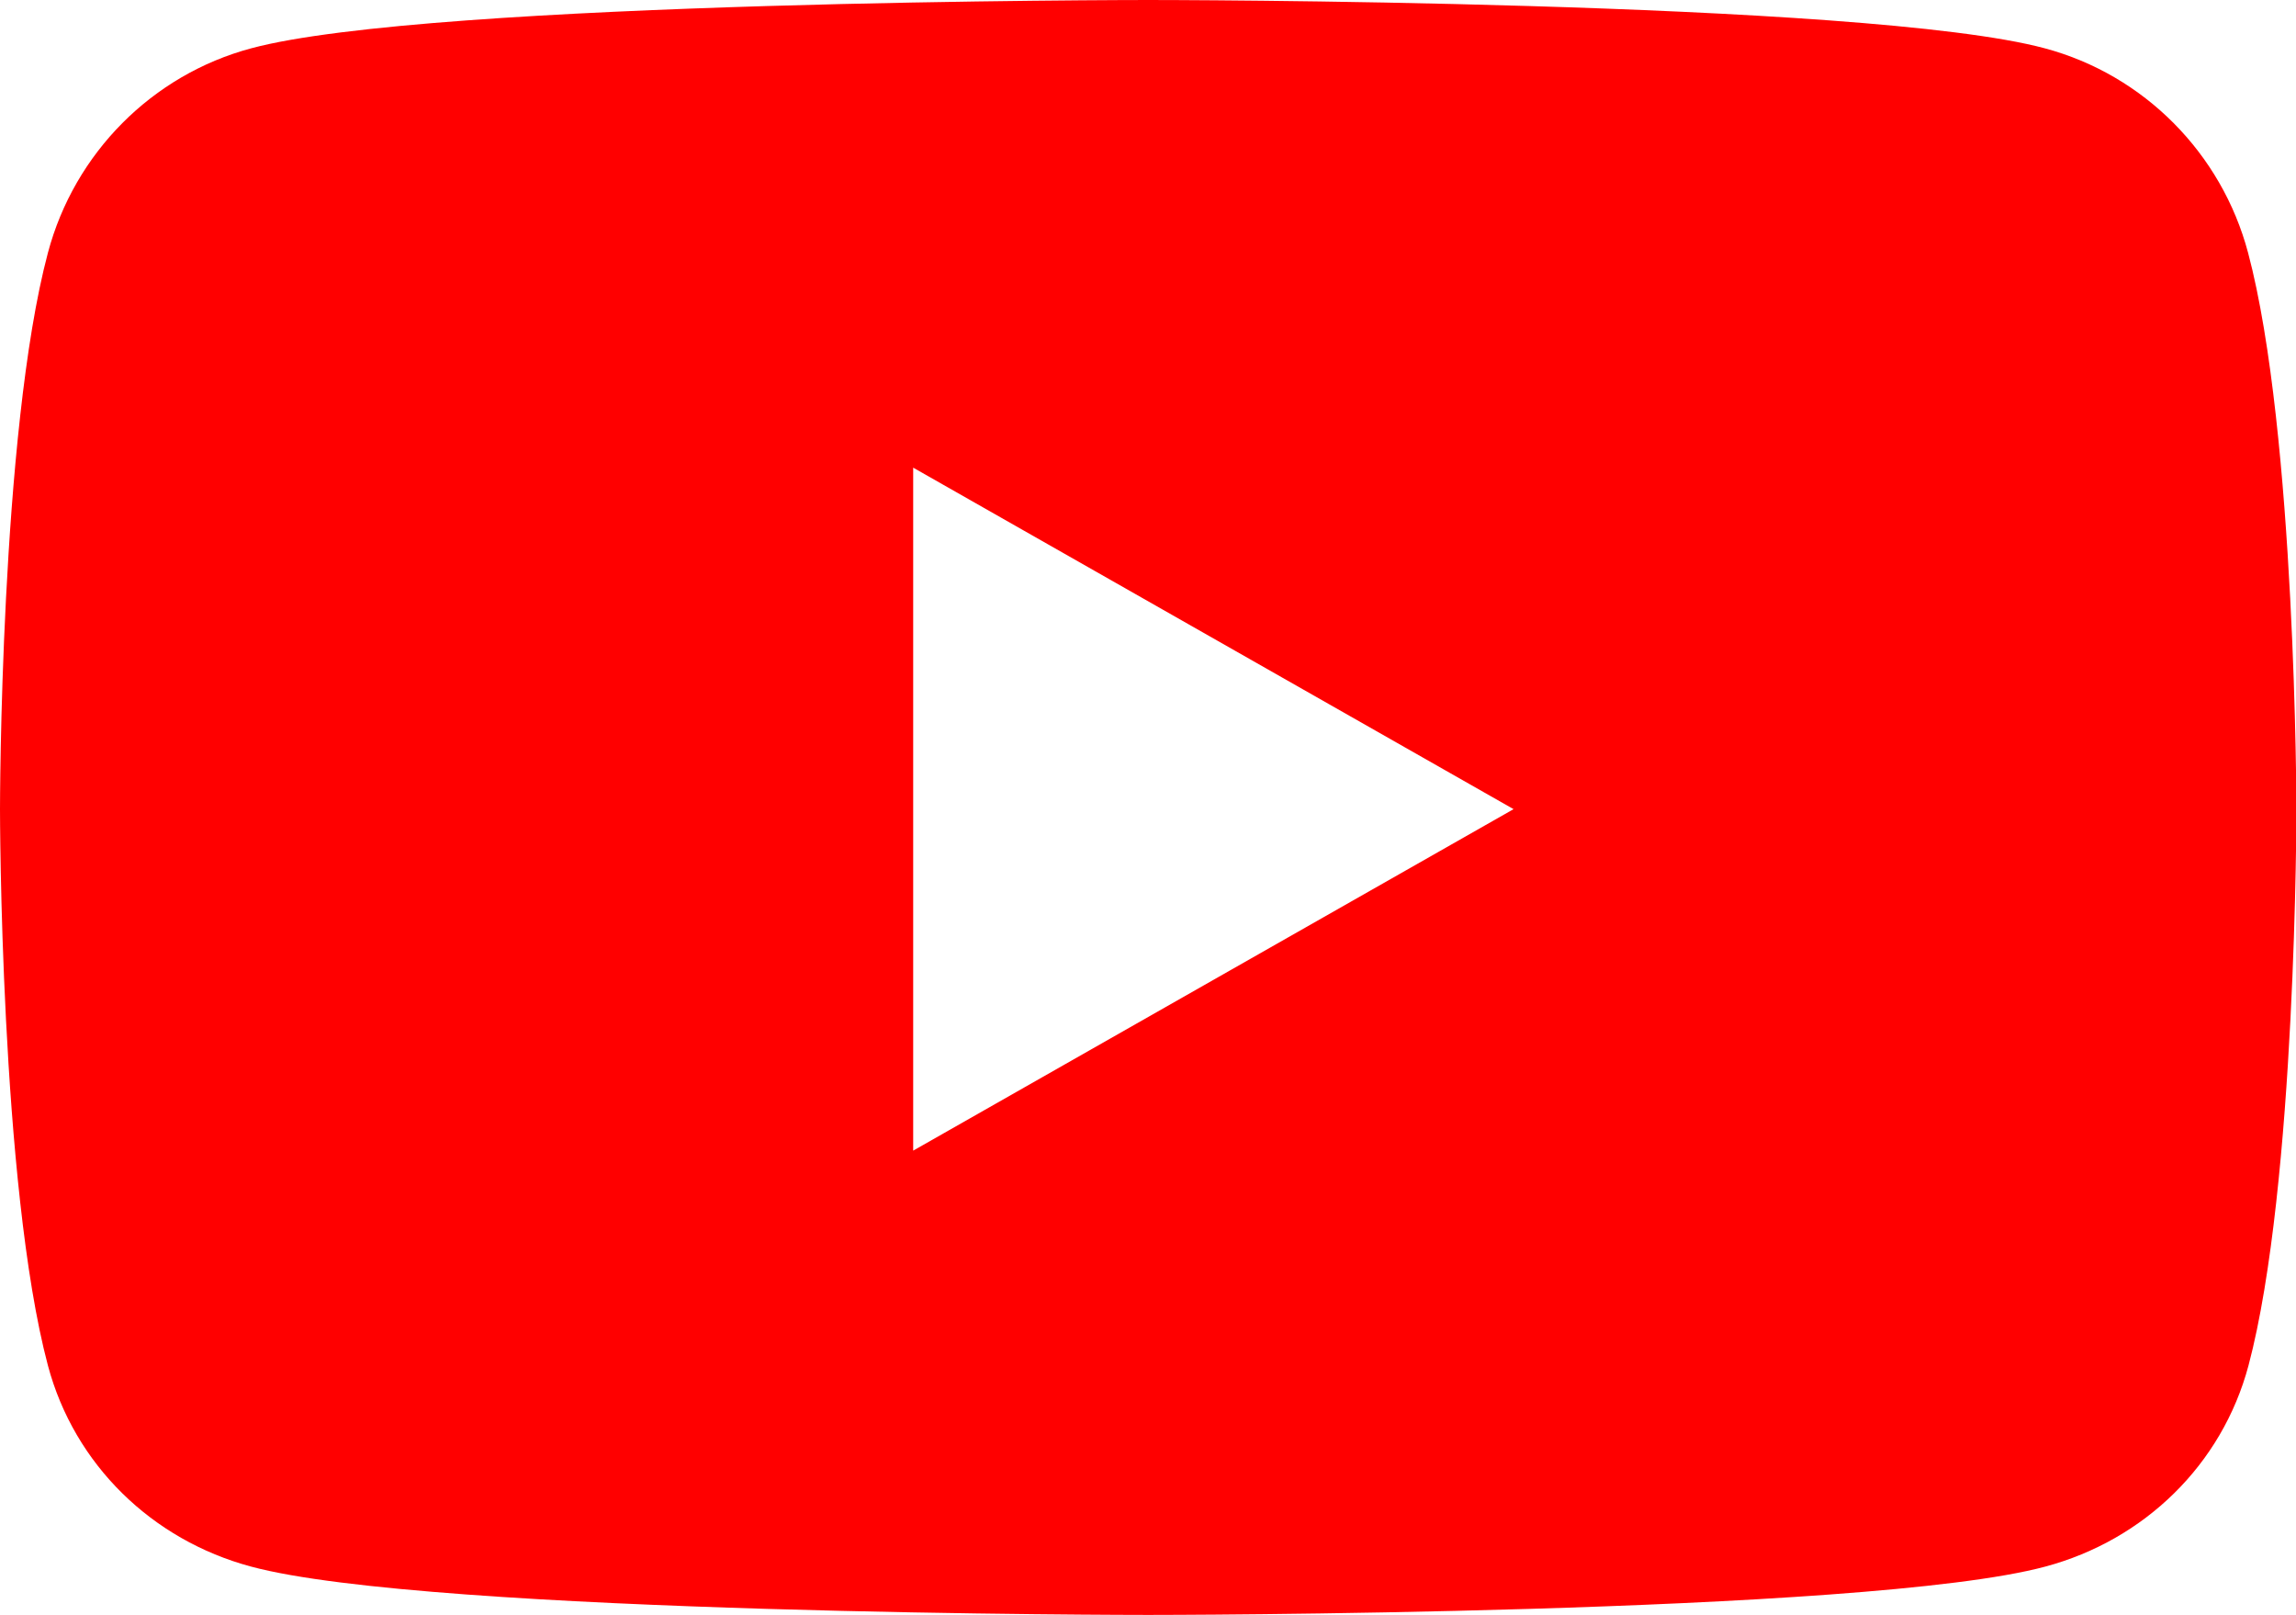 <?xml version="1.0" encoding="utf-8"?>
<!-- Generator: Adobe Illustrator 24.3.0, SVG Export Plug-In . SVG Version: 6.00 Build 0)  -->
<svg version="1.1" id="レイヤー_1" focusable="false"
	 xmlns="http://www.w3.org/2000/svg" xmlns:xlink="http://www.w3.org/1999/xlink" x="0px" y="0px" viewBox="0 0 546.1 384"
	 style="enable-background:new 0 0 546.1 384;" xml:space="preserve">
<style type="text/css">
	.st0{fill:#FF0000;}
</style>
<path class="st0" d="M534.7,60.1c-6.3-23.7-24.8-42.3-48.3-48.6C443.8,0,273.1,0,273.1,0S102.3,0,59.7,11.5
	c-23.5,6.3-42,24.9-48.3,48.6C0,102.9,0,192.4,0,192.4s0,89.4,11.4,132.3c6.3,23.6,24.8,41.5,48.3,47.8
	C102.3,384,273.1,384,273.1,384s170.8,0,213.4-11.5c23.5-6.3,42-24.2,48.3-47.8c11.4-42.9,11.4-132.3,11.4-132.3
	S546.1,102.9,534.7,60.1z M217.2,273.6V111.2L360,192.4L217.2,273.6L217.2,273.6z"/>
</svg>
